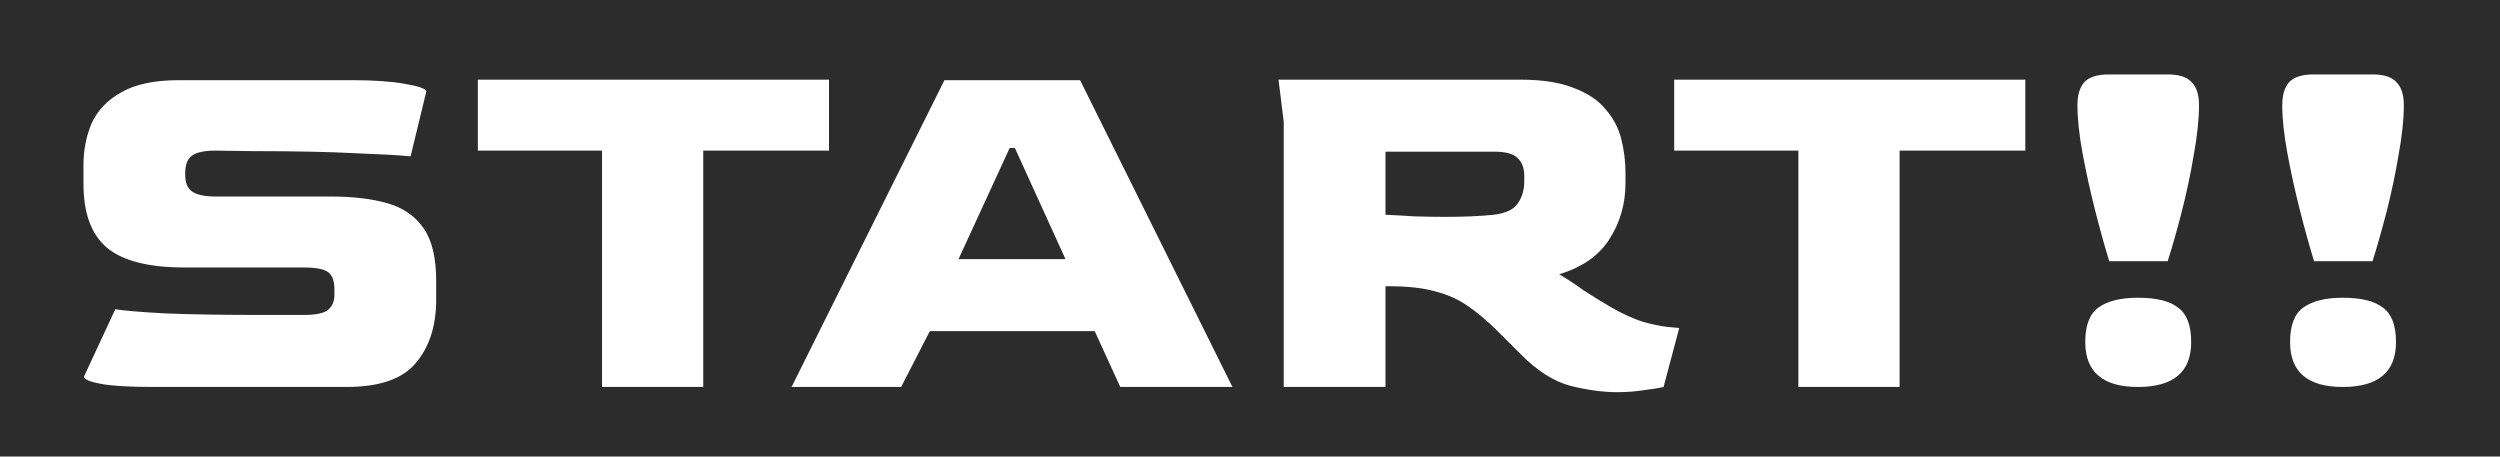 <svg width="575" height="105" viewBox="0 0 575 105" fill="none" xmlns="http://www.w3.org/2000/svg">
<rect width="575" height="105" fill="#2C2C2C"/>
<path d="M35.16 89C29.72 89 25.72 88.76 23.16 88.28C20.6 87.8 19.32 87.24 19.32 86.6L26.52 71.12C28.36 71.44 32.16 71.76 37.92 72.08C43.68 72.32 51.16 72.44 60.36 72.44H69.84C72.64 72.44 74.52 72.04 75.48 71.24C76.44 70.44 76.92 69.28 76.92 67.76V66.56C76.92 64.64 76.44 63.32 75.48 62.6C74.52 61.88 72.64 61.52 69.84 61.52H42.36C34.28 61.52 28.4 60.04 24.72 57.08C21.04 54.04 19.2 49.12 19.2 42.32V38C19.2 34.48 19.84 31.24 21.12 28.28C22.48 25.32 24.76 22.96 27.96 21.2C31.16 19.36 35.56 18.44 41.16 18.44H81C85.88 18.44 89.92 18.72 93.12 19.28C96.4 19.84 98.04 20.44 98.04 21.08L94.44 35.96C92.2 35.72 87.96 35.48 81.72 35.24C75.56 34.92 67.72 34.76 58.2 34.76L49.56 34.64C47.08 34.64 45.32 35 44.28 35.72C43.24 36.36 42.68 37.6 42.6 39.44V40.28C42.6 42.12 43.16 43.4 44.28 44.12C45.4 44.84 47.2 45.2 49.68 45.2H76.08C81.2 45.2 85.56 45.72 89.16 46.76C92.76 47.8 95.52 49.72 97.44 52.52C99.36 55.24 100.32 59.28 100.32 64.64V68.96C100.32 74.96 98.76 79.8 95.64 83.48C92.6 87.16 87.28 89 79.68 89H35.16ZM138.468 89V34.64H109.908V18.32H190.668V34.64H161.748V89H138.468ZM182.062 89L217.222 18.44H248.422L283.462 89H257.662L251.782 76.16H213.862L207.262 89H182.062ZM220.462 59.6H245.062L233.422 34.04H232.222L220.462 59.6ZM371.941 90.2C368.741 90.2 365.181 89.72 361.261 88.76C357.341 87.72 353.461 85.24 349.621 81.32L344.581 76.28C342.181 73.88 339.861 71.92 337.621 70.4C335.461 68.88 332.981 67.76 330.181 67.04C327.381 66.24 323.861 65.84 319.621 65.84H318.661V89H295.261V28.04L294.061 18.32H349.621C354.741 18.32 358.861 18.96 361.981 20.24C365.181 21.44 367.621 23.08 369.301 25.16C371.061 27.16 372.261 29.44 372.901 32C373.541 34.56 373.861 37.16 373.861 39.8V42.08C373.861 46.88 372.621 51.2 370.141 55.04C367.741 58.8 363.901 61.48 358.621 63.08C360.621 64.28 362.501 65.52 364.261 66.8C366.101 68 368.181 69.28 370.501 70.64C373.141 72.16 375.581 73.28 377.821 74C380.141 74.64 382.061 75.04 383.581 75.2C385.101 75.36 385.981 75.44 386.221 75.44L382.621 89C381.661 89.24 380.181 89.48 378.181 89.72C376.261 90.04 374.181 90.2 371.941 90.2ZM332.581 49.88C334.581 49.88 336.501 49.84 338.341 49.76C340.261 49.68 341.981 49.56 343.501 49.4C346.221 49.08 348.061 48.24 349.021 46.88C350.061 45.44 350.581 43.72 350.581 41.72V40.4C350.581 38.64 350.061 37.28 349.021 36.32C348.061 35.36 346.261 34.88 343.621 34.88H318.661V49.4C320.661 49.48 322.861 49.6 325.261 49.76C327.661 49.84 330.101 49.88 332.581 49.88ZM413.624 89V34.64H385.064V18.32H465.824V34.64H436.904V89H413.624ZM485.131 60.08C484.091 56.72 483.011 52.84 481.891 48.44C480.771 44.04 479.811 39.68 479.011 35.36C478.211 31.04 477.811 27.32 477.811 24.2C477.811 21.88 478.331 20.12 479.371 18.92C480.491 17.72 482.371 17.12 485.011 17.12H498.571C501.211 17.12 503.051 17.72 504.091 18.92C505.211 20.04 505.771 21.8 505.771 24.2C505.771 27.4 505.371 31.2 504.571 35.6C503.851 39.92 502.931 44.28 501.811 48.68C500.691 53 499.611 56.8 498.571 60.08H485.131ZM491.731 89C483.651 89 479.611 85.56 479.611 78.68C479.611 74.84 480.611 72.2 482.611 70.76C484.691 69.24 487.731 68.48 491.731 68.48C495.971 68.48 499.051 69.24 500.971 70.76C502.971 72.2 503.971 74.84 503.971 78.68C503.971 85.56 499.891 89 491.731 89ZM532.24 60.08C531.2 56.72 530.12 52.84 529 48.44C527.88 44.04 526.92 39.68 526.12 35.36C525.32 31.04 524.92 27.32 524.92 24.2C524.92 21.88 525.44 20.12 526.48 18.92C527.6 17.72 529.48 17.12 532.12 17.12H545.68C548.32 17.12 550.16 17.72 551.2 18.92C552.32 20.04 552.88 21.8 552.88 24.2C552.88 27.4 552.48 31.2 551.68 35.6C550.96 39.92 550.04 44.28 548.92 48.68C547.8 53 546.72 56.8 545.68 60.08H532.24ZM538.84 89C530.76 89 526.72 85.56 526.72 78.68C526.72 74.84 527.72 72.2 529.72 70.76C531.8 69.24 534.84 68.48 538.84 68.48C543.08 68.48 546.16 69.24 548.08 70.76C550.08 72.2 551.08 74.84 551.08 78.68C551.08 85.56 547 89 538.84 89Z" fill="white"/>
</svg>
